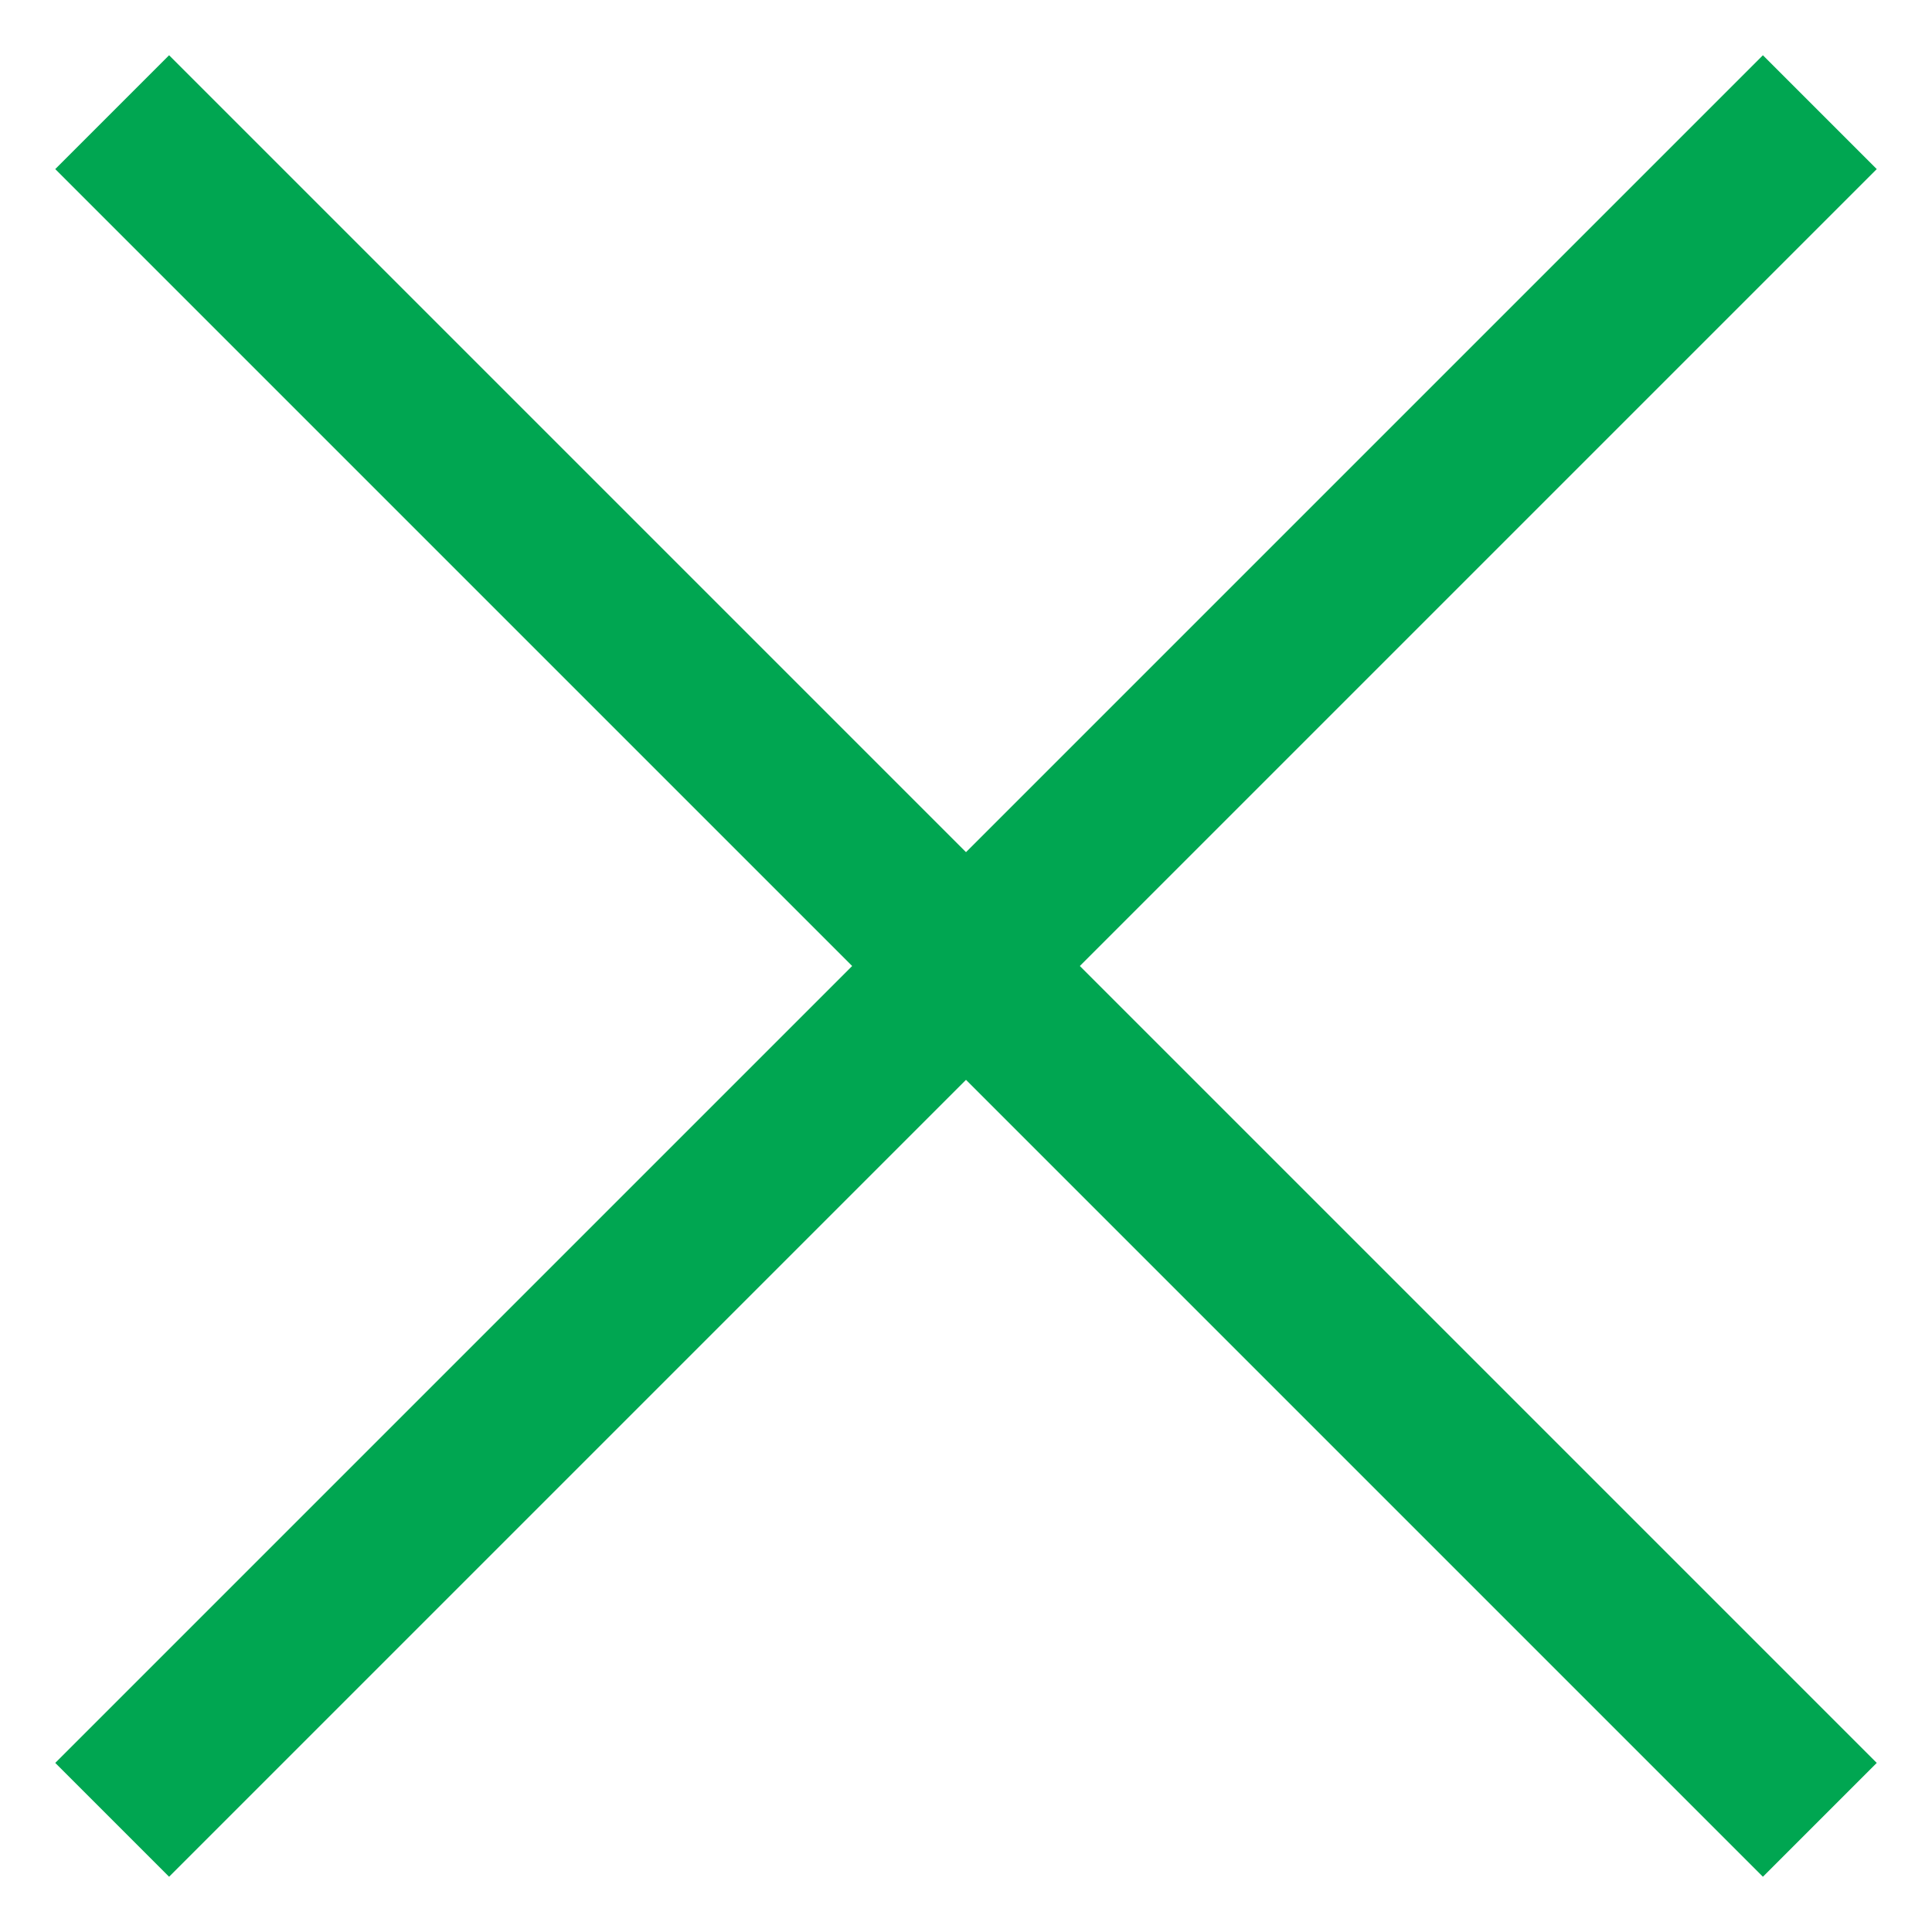 <?xml version="1.0" encoding="UTF-8"?>
<svg width="24px" height="24px" viewBox="0 0 24 24" version="1.1" xmlns="http://www.w3.org/2000/svg" xmlns:xlink="http://www.w3.org/1999/xlink">
    <!-- Generator: Sketch 51.3 (57544) - http://www.bohemiancoding.com/sketch -->
    <title>Group 25</title>
    <desc>Created with Sketch.</desc>
    <defs></defs>
    <g id="Health-Screening" stroke="none" stroke-width="1" fill="none" fill-rule="evenodd">
        <g id="Group-25" transform="translate(12, 12) rotate(45) translate(-12, -12) translate(-3, -3)" fill="#00A651" fill-rule="nonzero">
            <rect id="Rectangle-10" x="0" y="14" width="30" height="2"></rect>
            <rect id="Rectangle-10" transform="translate(15, 15) rotate(90) translate(-15, -15) " x="0" y="14" width="30" height="2"></rect>
        </g>
    </g>
</svg>